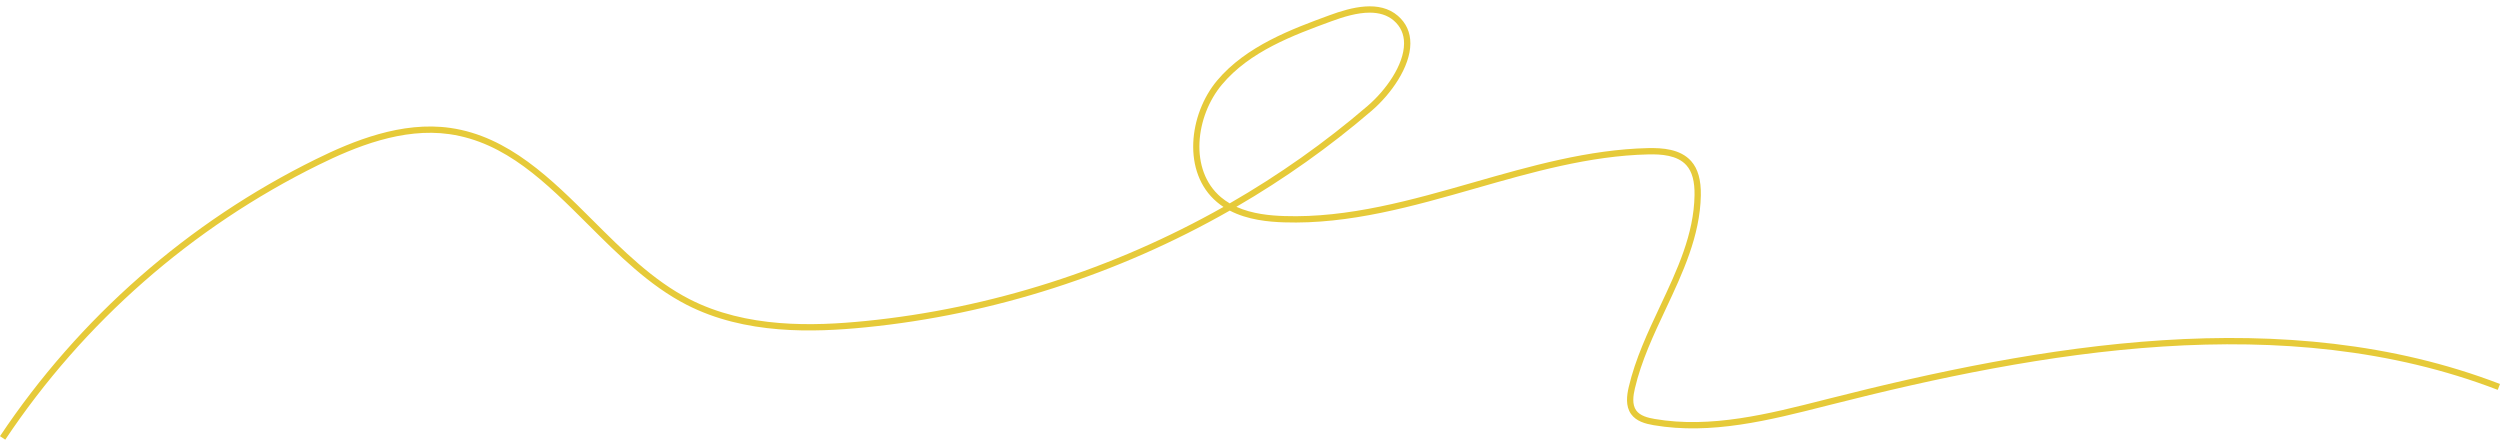 <?xml version="1.0" encoding="UTF-8" standalone="no"?><svg xmlns="http://www.w3.org/2000/svg" xmlns:xlink="http://www.w3.org/1999/xlink" fill="#000000" height="88" preserveAspectRatio="xMidYMid meet" version="1" viewBox="6.0 211.4 500.0 88.0" width="500" zoomAndPan="magnify"><g id="change1_1"><path d="M 251.941 252.074 C 251.332 251.715 250.746 251.309 250.195 250.844 C 243.754 245.406 245.117 234.621 250.371 228.34 C 255.969 221.648 264.648 218.457 272.305 215.645 C 274.699 214.766 277.438 213.93 279.938 213.93 C 281.742 213.93 283.422 214.363 284.766 215.523 C 286.129 216.711 286.82 218.246 286.812 220.094 C 286.805 224.398 283.145 229.469 279.523 232.582 C 270.98 239.922 261.727 246.445 251.941 252.074 Z M 371.688 291.152 L 370.891 291.355 C 359.73 294.191 348.191 297.129 336.922 295.191 C 335.535 294.953 334.016 294.562 333.242 293.484 C 332.375 292.281 332.645 290.5 332.98 289.082 C 334.254 283.613 336.734 278.34 339.133 273.238 C 342.52 266.027 346.023 258.57 346.168 250.477 C 346.223 247.387 345.59 245.145 344.227 243.617 C 342.066 241.191 338.48 240.961 335.613 241.02 C 323.73 241.289 312.051 244.633 300.754 247.863 C 288.438 251.387 275.691 255.039 262.84 254.609 C 260.113 254.523 256.48 254.211 253.273 252.762 C 262.863 247.188 271.945 240.754 280.344 233.539 C 284.184 230.238 288.062 224.801 288.074 220.094 C 288.078 217.867 287.242 216.008 285.59 214.574 C 281.891 211.363 276.312 212.828 271.867 214.461 C 264.449 217.188 255.219 220.582 249.402 227.531 C 243.77 234.266 242.379 245.895 249.383 251.805 C 249.805 252.164 250.242 252.488 250.695 252.785 C 228.715 265.199 204.145 273.105 179.066 275.605 C 168.684 276.641 155.309 277.078 143.891 271.23 C 136.625 267.508 130.504 261.398 124.582 255.488 C 116.289 247.215 107.719 238.656 96.066 236.984 C 86.328 235.59 76.578 239.594 69.18 243.238 C 43.652 255.812 21.805 274.969 6 298.633 L 7.051 299.332 C 22.73 275.852 44.406 256.844 69.734 244.371 C 76.973 240.805 86.488 236.883 95.887 238.23 C 107.121 239.844 115.172 247.879 123.691 256.383 C 129.684 262.359 135.875 268.539 143.316 272.352 C 155.023 278.352 168.641 277.91 179.191 276.859 C 204.684 274.316 229.66 266.227 251.953 253.52 C 255.551 255.395 259.727 255.77 262.797 255.871 C 275.875 256.305 288.691 252.625 301.102 249.078 C 312.32 245.867 323.922 242.547 335.645 242.281 C 338.227 242.219 341.469 242.418 343.285 244.457 C 344.426 245.734 344.957 247.695 344.906 250.453 C 344.77 258.277 341.477 265.285 337.988 272.703 C 335.562 277.863 333.059 283.199 331.75 288.793 C 331.359 290.473 331.059 292.605 332.219 294.219 C 333.258 295.668 335.07 296.152 336.707 296.434 C 348.25 298.414 359.914 295.445 371.199 292.578 L 372 292.375 C 414.094 281.68 462.879 272.961 505.547 289.371 L 506 288.195 C 462.996 271.656 413.973 280.41 371.688 291.152" fill="#e6ca39"/></g></svg>